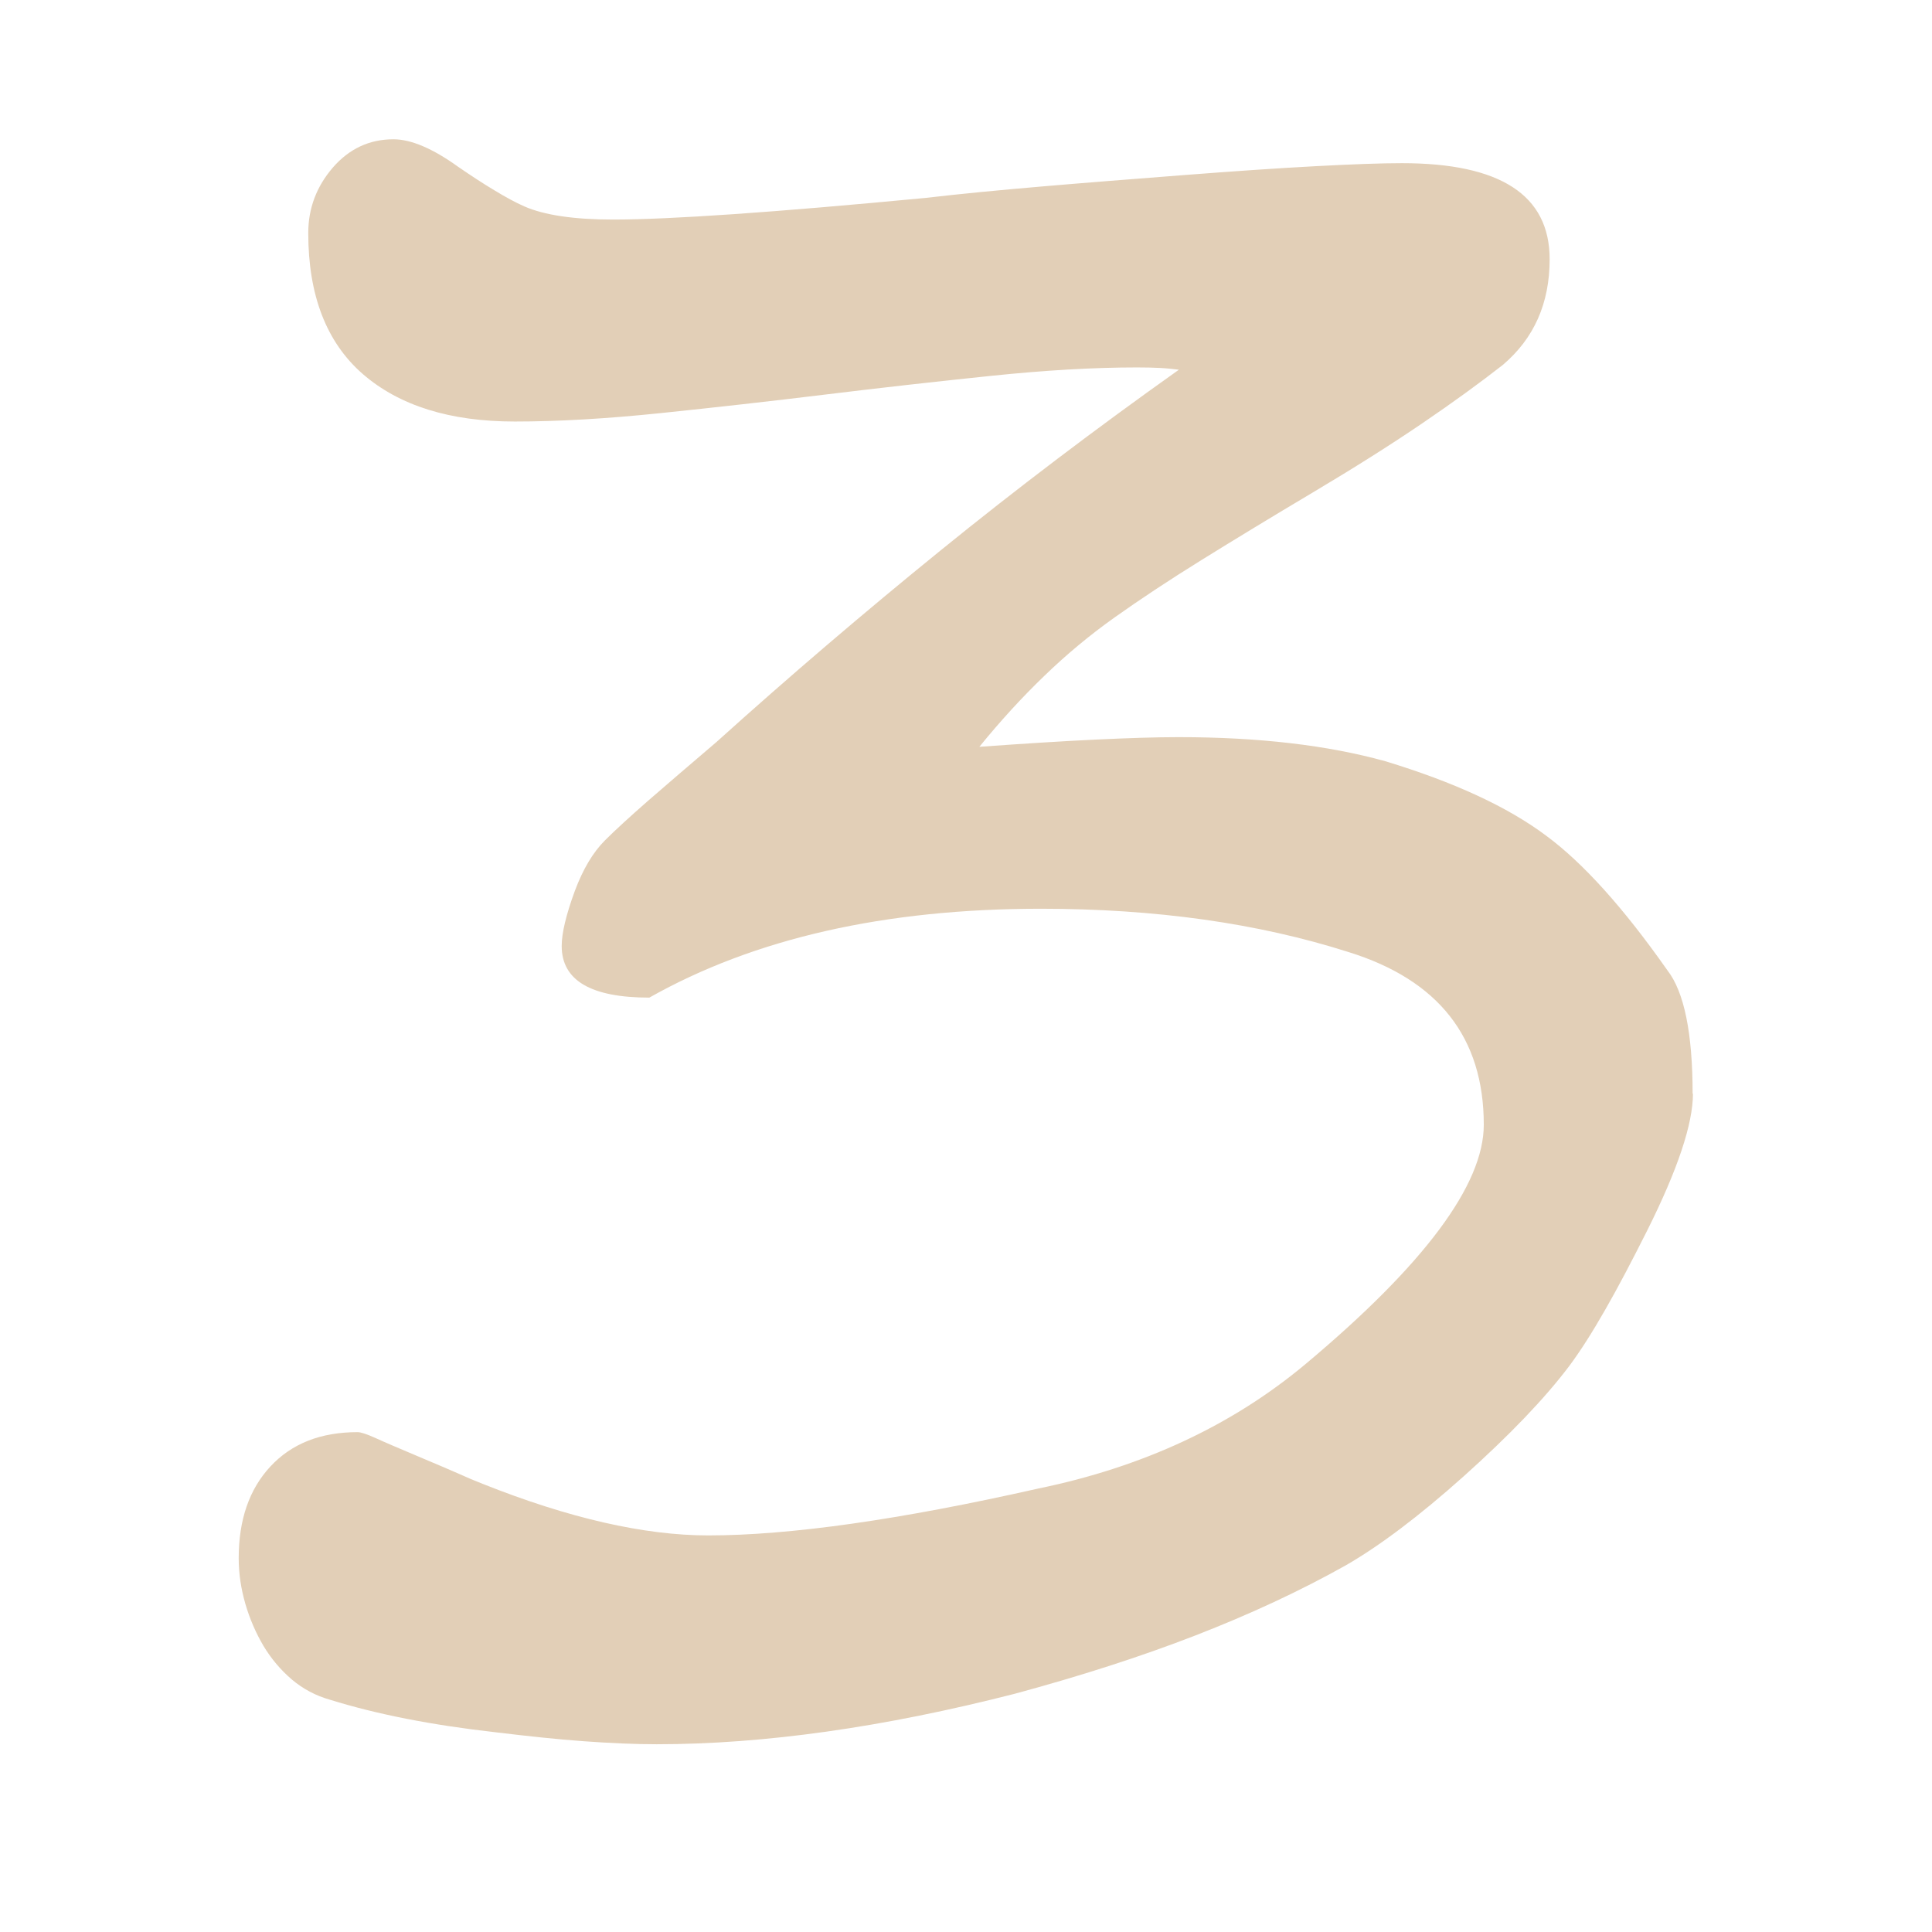 <?xml version="1.0" encoding="UTF-8"?><svg id="_レイヤー_2" xmlns="http://www.w3.org/2000/svg" viewBox="0 0 110 110" width="110px" height="110px"><defs><style>.cls-1{fill:none;}.cls-2{fill:#e2cfb7;}</style></defs><g id="txt"><path class="cls-2" d="M96.39,62.26c0,1.73-.87,4.33-2.6,7.79-.87,1.73-1.66,3.24-2.39,4.51-.73,1.28-1.41,2.35-2.05,3.21-1.41,1.87-3.42,3.96-6.02,6.29-2.55,2.28-4.79,3.96-6.7,5.06-2.6,1.46-5.46,2.79-8.58,4-3.12,1.21-6.55,2.31-10.29,3.32-7.47,1.91-14.26,2.87-20.37,2.87-1.23,0-2.61-.06-4.14-.17-1.53-.11-3.2-.29-5.02-.51-3.65-.41-6.79-1.03-9.43-1.85-.82-.23-1.55-.62-2.19-1.16-.64-.55-1.17-1.18-1.61-1.91-.43-.73-.78-1.53-1.03-2.39-.25-.87-.38-1.73-.38-2.6,0-2.19.6-3.93,1.81-5.23,1.21-1.3,2.86-1.95,4.96-1.95.18,0,.52.11,1.03.34.5.23,1.3.57,2.39,1.03,1.09.46,1.87.79,2.32.99.46.21.91.4,1.37.58,4.92,1.96,9.21,2.94,12.85,2.94,4.65,0,10.91-.89,18.8-2.67,5.97-1.23,11.05-3.6,15.24-7.11,6.74-5.65,10.12-10.19,10.12-13.6,0-4.97-2.58-8.25-7.72-9.84-5.15-1.64-10.98-2.46-17.5-2.46-8.89,0-16.32,1.69-22.29,5.06-3.33,0-4.99-.98-4.99-2.94,0-.73.25-1.78.75-3.14.46-1.23,1.03-2.19,1.71-2.87.59-.59,1.41-1.34,2.46-2.26,1.05-.91,2.35-2.03,3.9-3.35,4.15-3.74,8.4-7.37,12.75-10.9,4.35-3.53,8.88-6.96,13.57-10.29-.32-.04-.67-.08-1.06-.1-.39-.02-.83-.03-1.33-.03-2.46,0-5.23.16-8.31.48-3.08.32-6.21.67-9.4,1.06-3.19.39-6.32.74-9.4,1.06-3.08.32-5.84.48-8.31.48-3.69,0-6.57-.9-8.65-2.7-2.07-1.8-3.11-4.48-3.11-8.03,0-1.41.47-2.65,1.4-3.73.93-1.07,2.08-1.61,3.45-1.61,1,0,2.23.52,3.69,1.57.73.5,1.41.95,2.05,1.33.64.39,1.21.7,1.71.92,1.14.5,2.83.75,5.06.75,3.24,0,9.16-.41,17.77-1.23,1.96-.23,4.16-.44,6.6-.65,2.44-.21,5.14-.42,8.1-.65,2.96-.23,5.48-.4,7.55-.51,2.07-.11,3.7-.17,4.89-.17,5.61,0,8.41,1.82,8.41,5.47,0,2.51-.89,4.51-2.67,6.02-1.28,1-2.8,2.11-4.58,3.32-1.78,1.21-3.85,2.52-6.22,3.93-2.37,1.41-4.49,2.7-6.36,3.86-1.87,1.16-3.51,2.25-4.92,3.25-1.41,1-2.76,2.12-4.03,3.35-1.28,1.23-2.51,2.58-3.69,4.03,2.51-.18,4.71-.32,6.6-.41,1.89-.09,3.47-.14,4.75-.14,4.56,0,8.48.46,11.76,1.37,3.92,1.19,6.97,2.6,9.16,4.24,2.1,1.55,4.4,4.1,6.9,7.66.96,1.23,1.44,3.58,1.44,7.04Z"/><rect class="cls-1" width="110" height="110"/></g></svg>